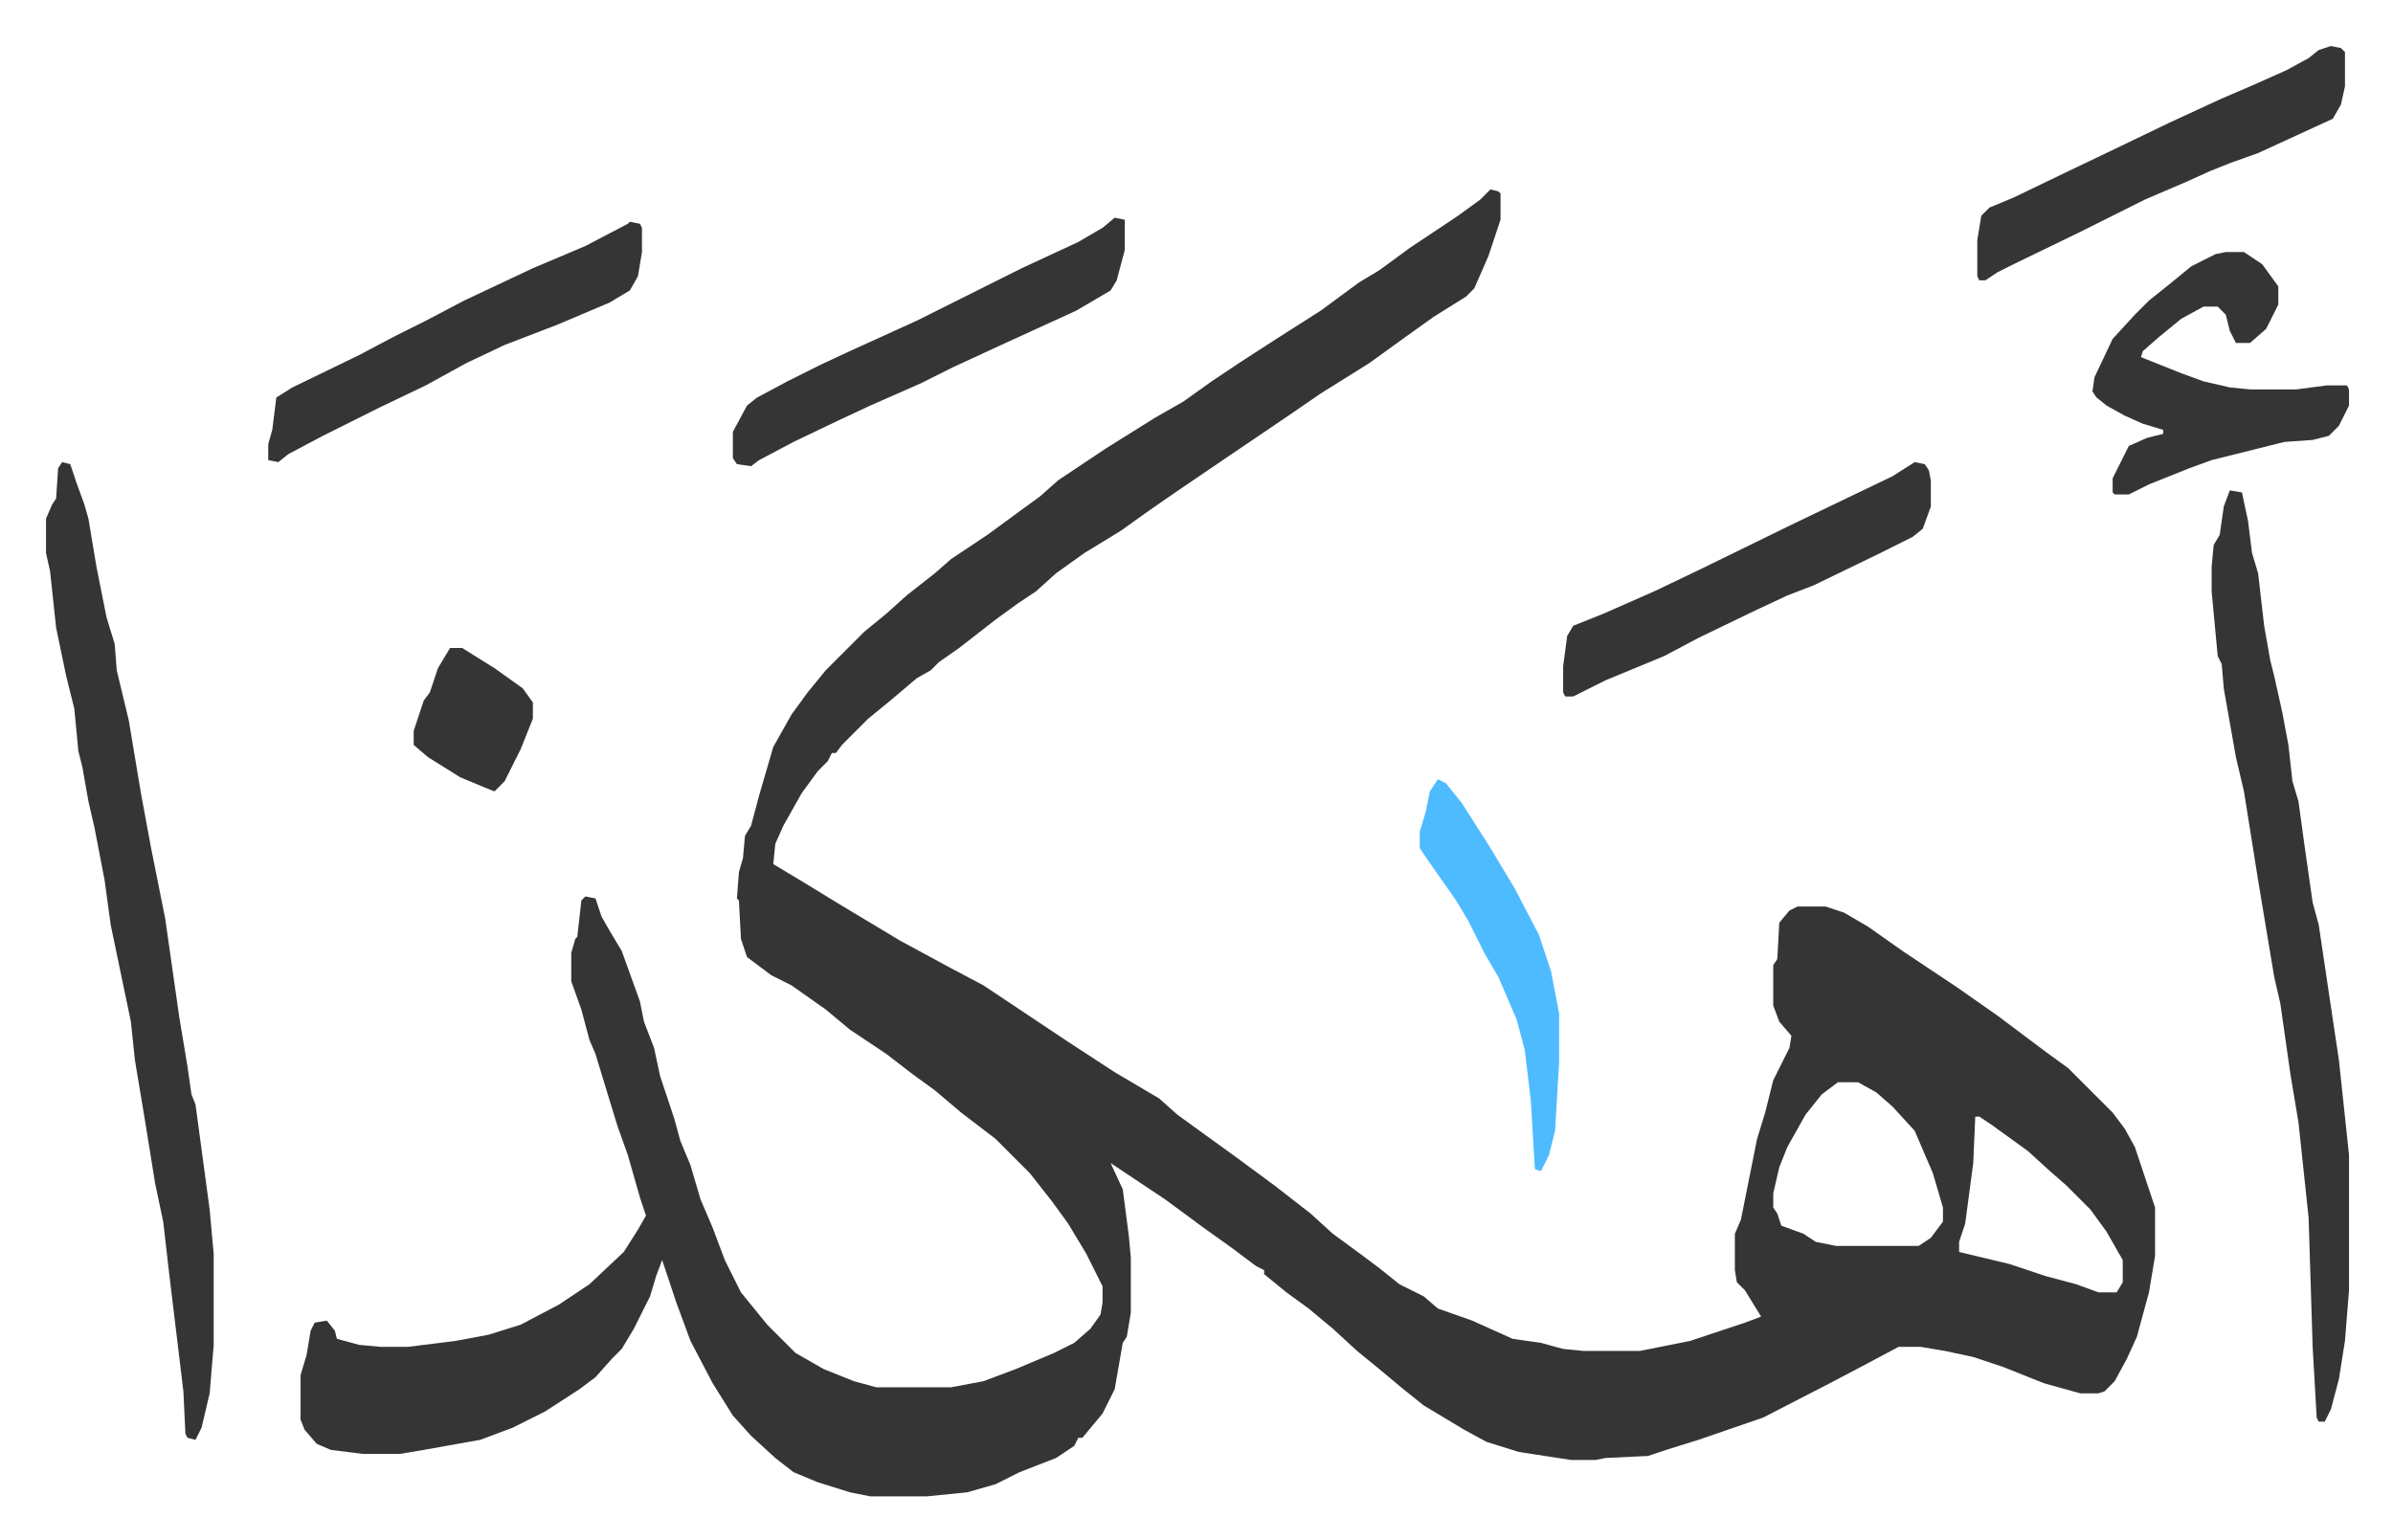 <svg xmlns="http://www.w3.org/2000/svg" role="img" viewBox="-22.78 258.22 1184.56 762.56"><path fill="#353535" id="rule_normal" d="M715 352l4 1 1 1v13l-6 18-7 16-4 4-16 10-14 10-18 13-24 15-16 11-31 21-25 17-13 9-14 10-18 11-14 10-10 9-9 6-11 8-18 14-10 7-4 4-7 4-13 11-11 9-13 13-3 4h-2l-2 4-5 5-8 11-9 16-4 9-1 10 15 9 18 11 10 6 20 12 24 13 17 9 42 28 23 15 22 13 9 8 11 8 18 13 19 14 18 14 11 10 15 11 8 6 10 8 12 6 7 6 17 6 20 9 14 2 11 3 10 1h28l25-5 27-9 8-3-8-13-4-4-1-6v-18l3-7 8-40 4-13 4-16 8-16 1-6-6-7-3-8v-20l2-3 1-18 5-6 4-2h14l9 3 12 7 17 12 27 18 20 14 8 6 16 12 11 8 17 17 5 5 6 8 5 9 5 15 5 15v24l-3 18-6 22-5 11-6 11-5 5-3 1h-9l-18-5-20-8-15-5-14-3-12-2h-11l-15 8-19 10-33 17-32 11-16 5-9 3-21 1-5 1h-12l-26-4-16-5-11-6-20-12-10-8-12-10-11-9-12-11-12-10-11-8-11-9v-2l-4-2-12-9-14-10-19-14-27-18 6 13 3 23 1 11v27l-2 12-2 3-4 23-6 12-10 12h-2l-2 4-9 6-18 7-12 6-14 4-20 2h-28l-10-2-16-5-12-5-9-7-12-11-9-10-10-16-11-21-7-19-7-21-3 8-3 10-8 16-6 10-5 5-8 9-8 6-17 11-16 8-16 6-28 5-12 2h-18l-16-2-7-3-6-7-2-5v-22l3-10 2-12 2-4 6-1 4 5 1 4 11 3 11 1h13l24-3 16-3 16-5 19-10 15-10 17-16 7-11 4-7-3-9-6-21-5-14-4-13-7-23-3-7-4-15-5-14v-14l2-7 1-1 2-18 2-2 5 1 3 9 4 7 6 10 9 25 2 10 5 13 3 14 7 21 3 11 5 12 5 17 6 14 6 16 8 16 13 16 14 14 14 8 15 6 11 3h37l16-3 16-6 19-8 10-5 8-7 5-7 1-6v-8l-8-16-9-15-8-11-11-14-17-17-17-13-13-11-11-8-13-10-18-12-12-10-17-12-10-5-12-9-3-9-1-19-1-1 1-13 2-7 1-11 3-5 4-15 7-24 9-16 8-11 9-11 19-19 11-9 10-9 14-11 8-7 18-12 15-11 11-8 9-8 24-16 24-15 14-8 14-10 15-10 17-11 22-14 19-14 10-6 15-11 24-16 11-8zm172 442l-8 6-8 10-9 16-4 10-3 13v7l2 3 2 6 11 4 6 4 10 2h41l6-4 6-8v-7l-5-17-9-21-11-12-8-7-9-5zm68 17l-1 23-4 30-3 9v5l25 6 18 6 15 4 11 4h9l3-5v-11l-8-14-8-11-12-12-8-7-11-10-18-13-6-4zM8 487l4 1 3 9 4 11 2 7 4 24 5 25 4 13 1 13 6 25 6 36 5 27 2 10 5 25 7 49 4 24 2 14 2 5 7 52 2 22v45l-2 24-4 17-3 6-4-1-1-2-1-21-7-58-3-26-4-19-5-31-5-30-2-19-10-48-3-22-5-26-3-13-3-17-2-8-2-21-4-16-5-24-3-28-2-9v-17l3-7 2-3 1-15zm1073 14l6 1 3 14 2 16 3 10 3 26 3 17 2 8 4 18 3 16 2 18 3 10 3 22 4 28 3 11 7 47 3 20 5 47v67l-2 25-3 19-4 15-3 6h-3l-1-2-2-35-2-64-5-47-4-24-5-35-3-13-8-48-7-44-4-17-3-17-3-17-1-12-2-4-3-32v-12l1-11 3-5 2-14z"/><path fill="#353535" id="rule_normal" d="M1079 383h9l9 6 8 11v9l-6 12-8 7h-7l-3-6-2-8-4-4h-7l-11 6-11 9-8 7-1 3 5 2 15 6 11 4 13 3 10 1h23l15-2h10l1 2v8l-5 10-5 5-8 2-14 1-36 9-11 4-20 8-10 5h-7l-1-1v-7l8-16 9-4 8-2v-2l-10-3-9-4-9-5-5-4-2-3 1-7 9-19 11-12 7-7 10-8 11-9 12-6zM925 487l5 1 2 3 1 5v13l-4 11-5 4-16 8-33 16-13 5-15 7-29 14-17 9-29 12-16 8h-4l-1-2v-13l2-15 3-5 15-6 25-11 23-11 45-22 25-12 25-12zM529 366l5 1v15l-4 15-3 5-17 10-35 16-26 12-16 8-25 11-15 7-23 11-17 9-4 3-7-1-2-3v-13l7-13 5-4 15-8 16-8 15-7 33-15 52-26 28-13 12-7zm602-85l5 1 2 2v17l-2 9-4 7-37 17-14 5-10 4-11 5-21 9-16 8-16 8-33 16-8 4-6 4h-3l-1-2v-18l2-12 4-4 12-5 27-13 23-11 27-13 26-12 14-6 18-8 11-6 5-4zm-842 87l5 1 1 2v12l-2 12-4 7-10 6-26 11-26 10-19 9-20 11-23 11-28 14-17 9-5 4-5-1v-8l2-7 2-16 8-5 33-16 17-9 16-8 19-10 34-16 26-11 21-11z"/><path fill="#4ebbff" id="rule_madd_normal_2_vowels" d="M689 644l4 2 8 10 14 22 12 20 12 23 6 18 4 21v24l-2 34-3 12-4 8-3-1-2-34-3-25-4-15-9-21-7-12-8-16-6-10-14-20-4-6v-8l3-10 2-10z"/><path fill="#353535" id="rule_normal" d="M200 579h6l16 10 14 10 5 7v8l-6 15-8 16-5 5-5-2-12-5-16-10-7-6v-7l5-15 3-4 4-12z"/></svg>
